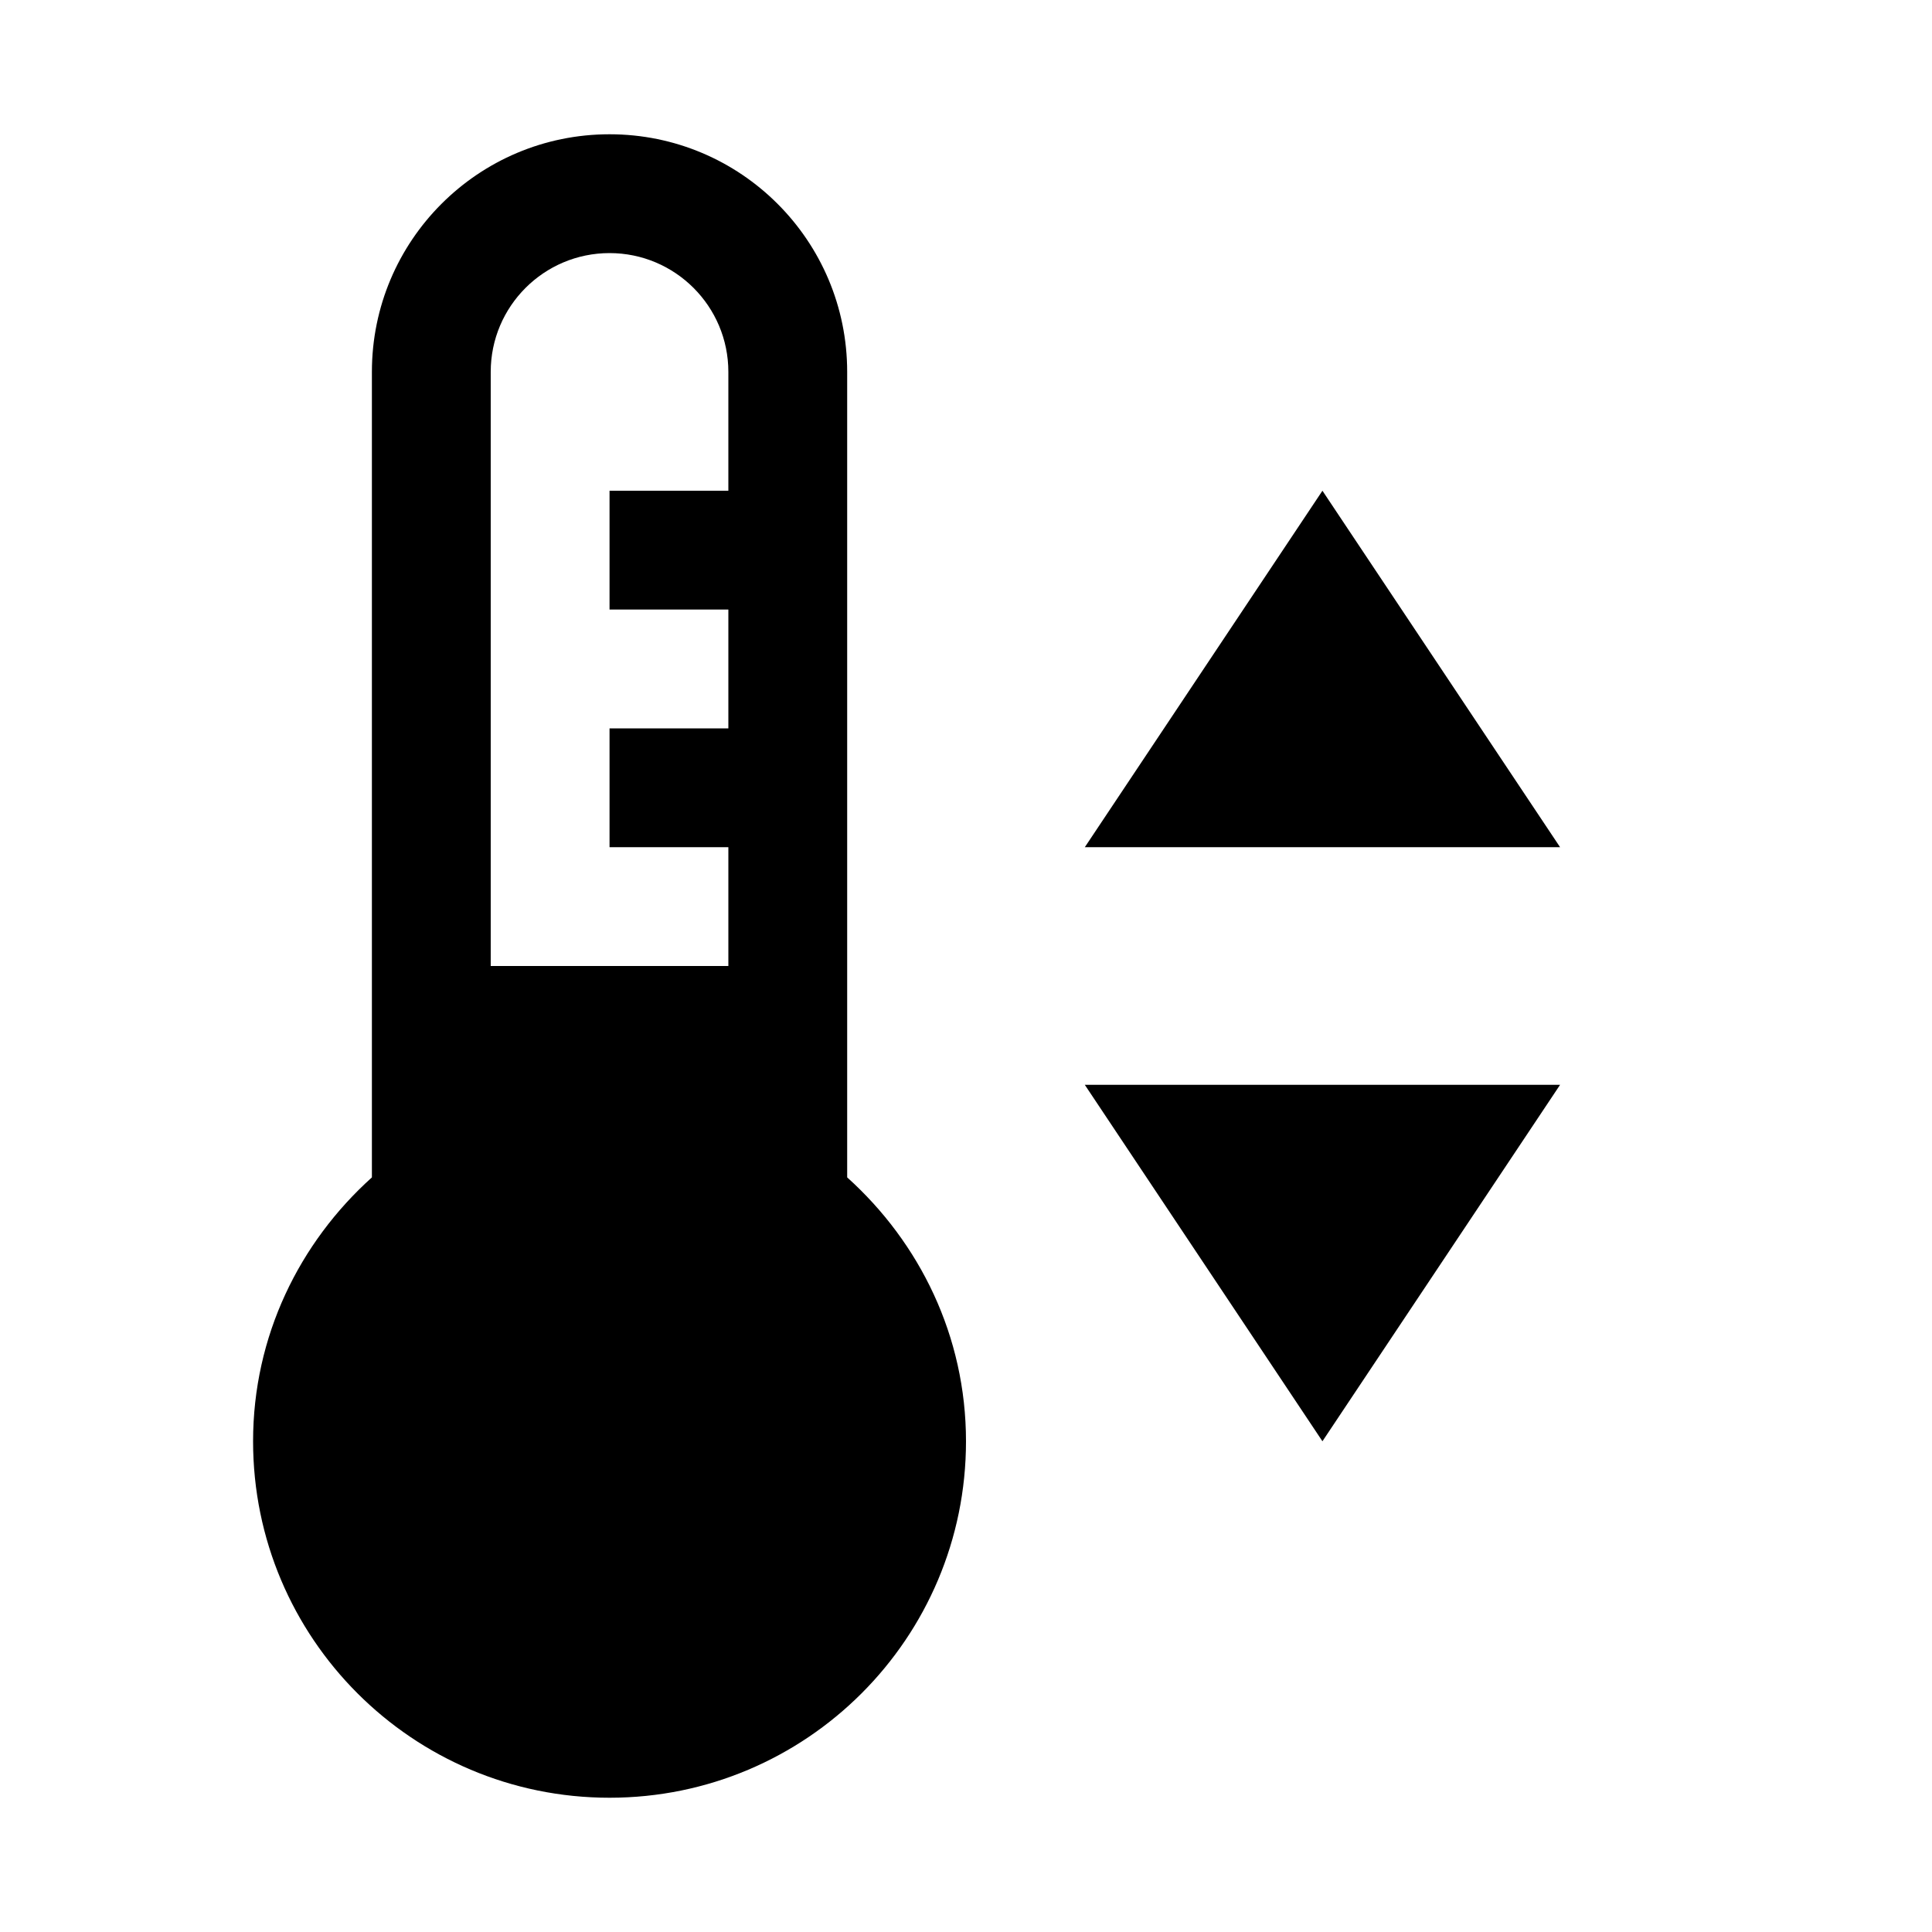 <?xml version="1.0" encoding="UTF-8"?>
<!-- Uploaded to: ICON Repo, www.iconrepo.com, Generator: ICON Repo Mixer Tools -->
<svg fill="#000000" width="800px" height="800px" version="1.1" viewBox="144 144 512 512" xmlns="http://www.w3.org/2000/svg">
 <g>
  <path d="m368.51 242.56c0-34.793-28.184-62.977-62.977-62.977-34.797 0-62.977 28.184-62.977 62.977v213.46c-19.207 17.289-31.488 42.066-31.488 69.934 0 52.176 42.289 94.465 94.465 94.465 52.176 0 94.465-42.289 94.465-94.465 0-27.867-12.281-52.648-31.488-69.934zm-31.488 31.488h-31.488v31.488h31.488v31.488h-31.488v31.488h31.488v31.488h-62.977v-157.44c0-17.383 14.105-31.488 31.488-31.488 17.383 0 31.488 14.105 31.488 31.488z"/>
  <path d="m494.46 274.05-62.973 94.465h125.95z"/>
  <path d="m494.46 525.95 62.977-94.461h-125.95z"/>
 </g>
</svg>